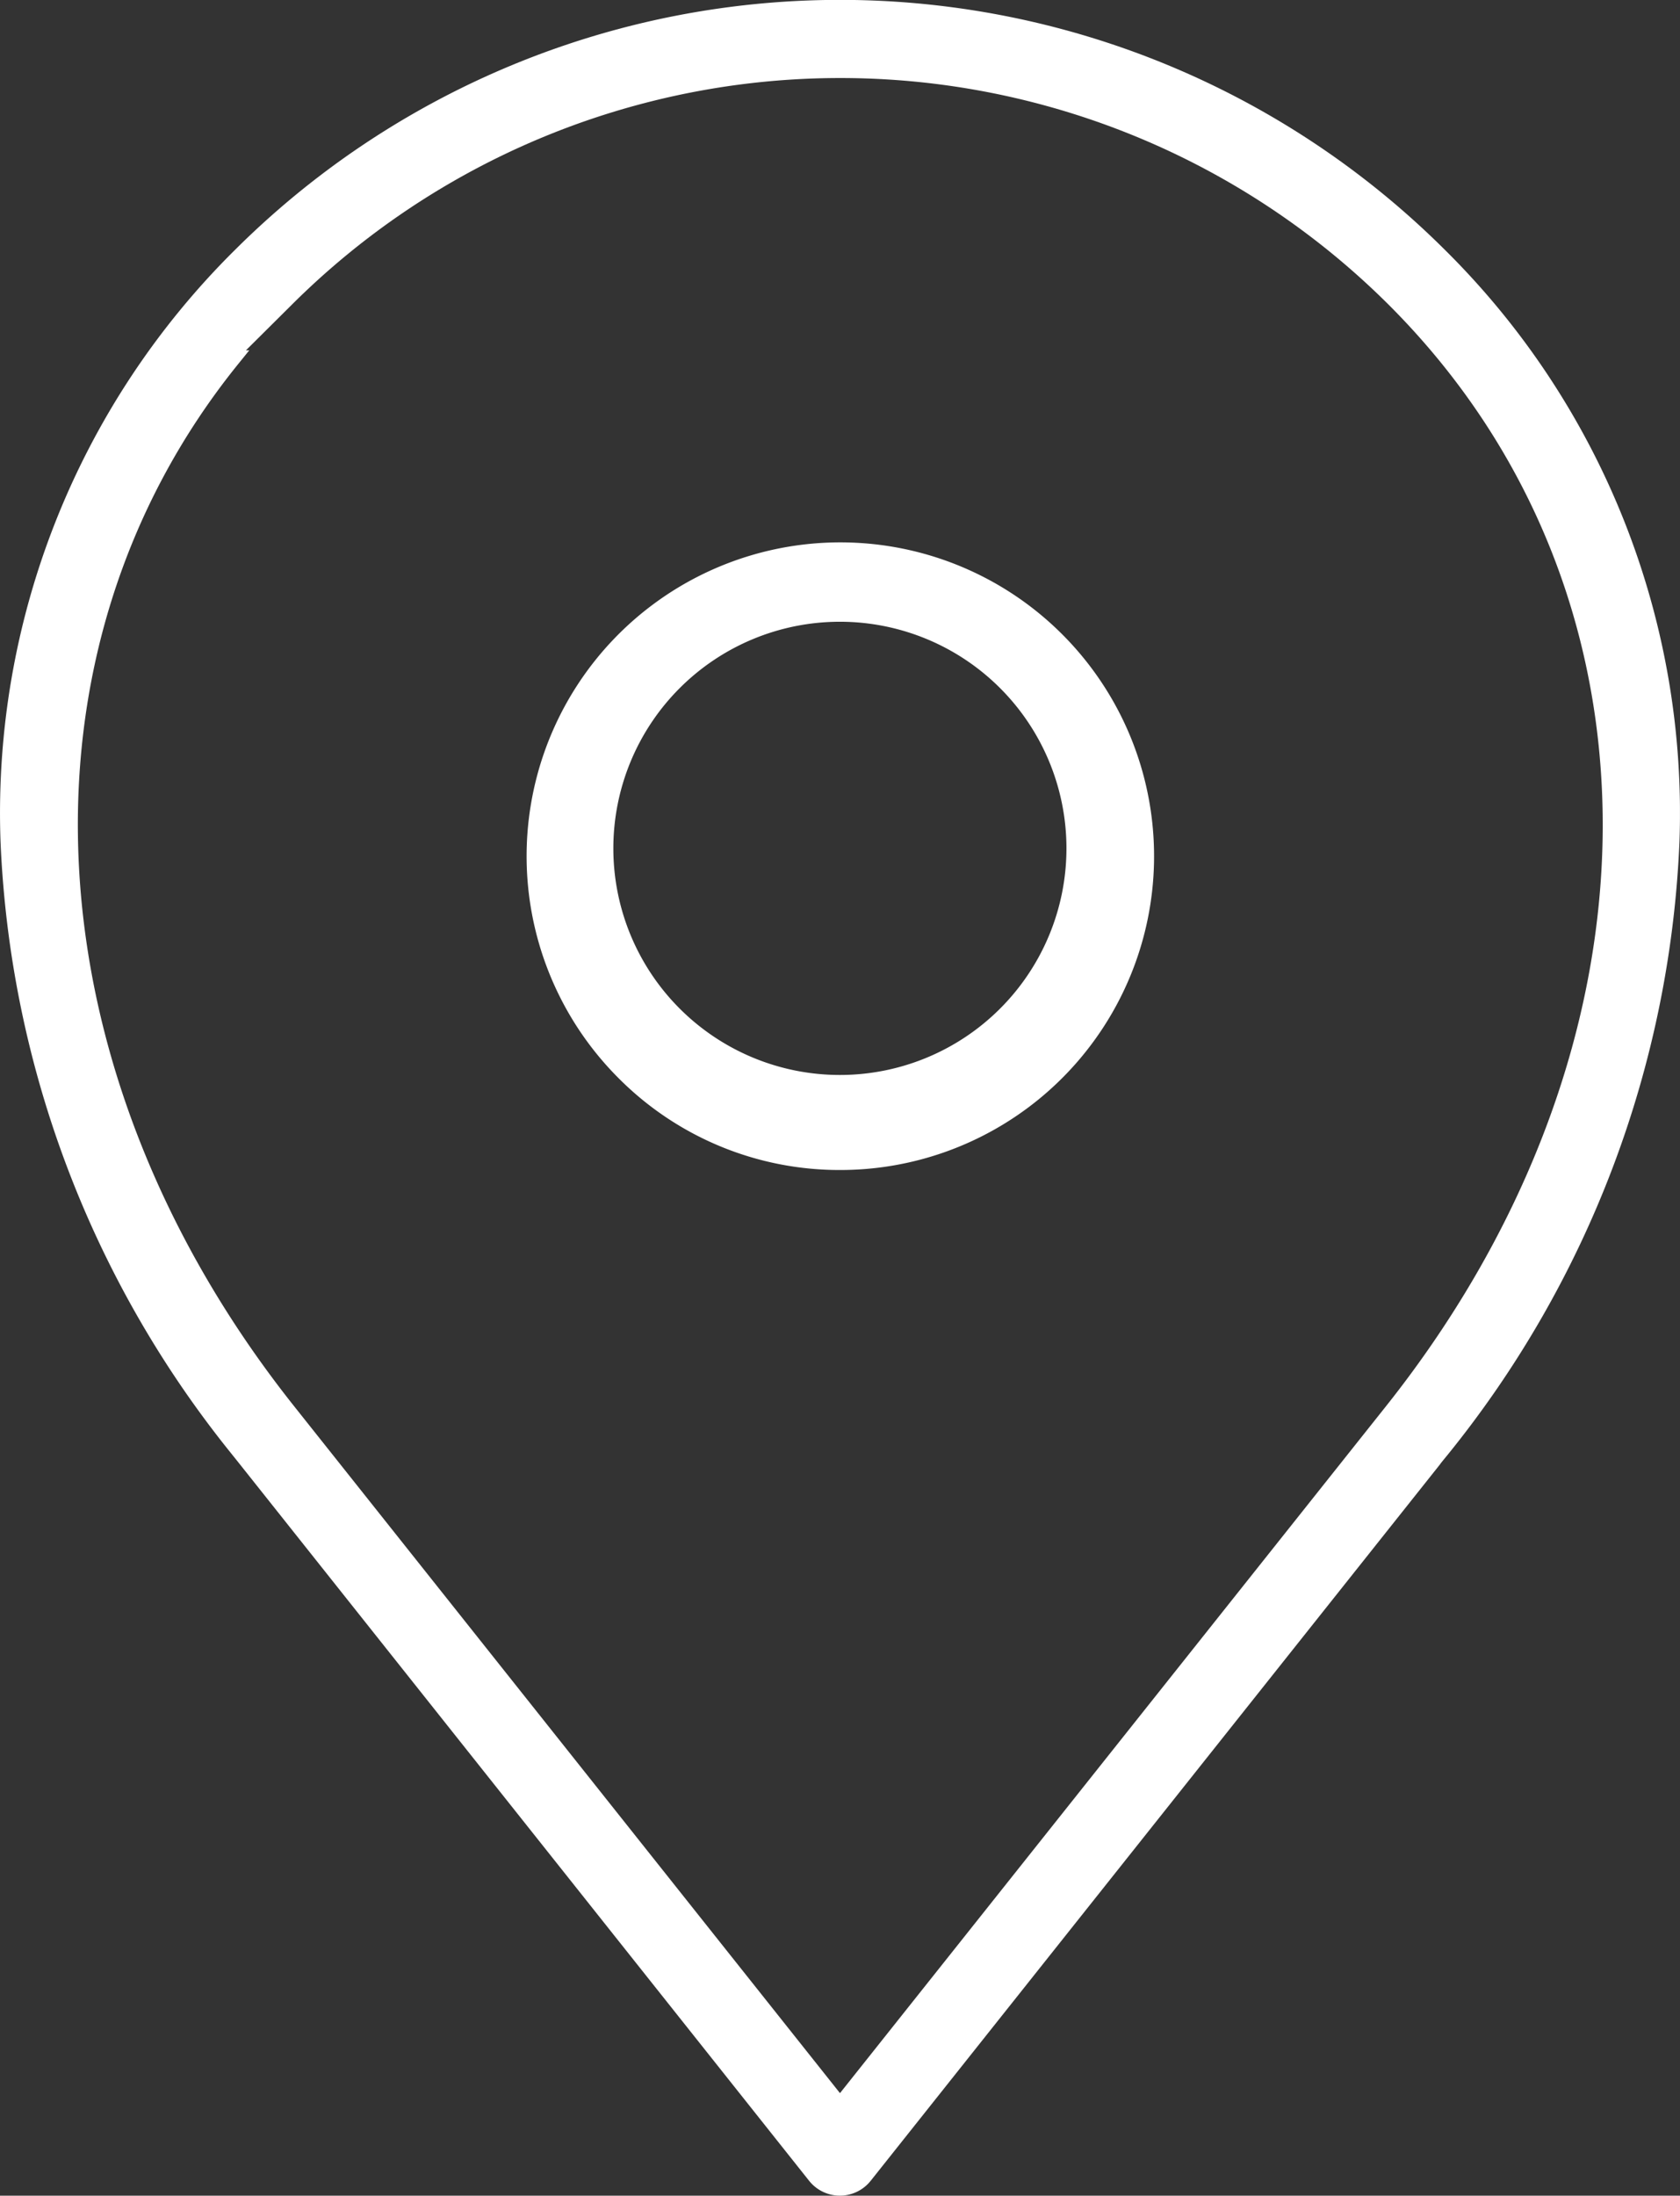 <svg id="Raggruppa_468" data-name="Raggruppa 468" xmlns="http://www.w3.org/2000/svg" xmlns:xlink="http://www.w3.org/1999/xlink" width="40.563" height="53" viewBox="0 0 40.563 53">
  <rect x="0" y="0" width="40.563" height="53" fill="#333333" stroke="none"/>
  <defs>
    <clipPath id="clip-path">
      <rect id="Rettangolo_106" data-name="Rettangolo 106" width="40.562" height="53" fill="#fff"/>
    </clipPath>
  </defs>
  <g id="Raggruppa_467" data-name="Raggruppa 467" clip-path="url(#clip-path)">
    <path id="Tracciato_631" data-name="Tracciato 631" d="M5.735,35.273l13.8,17.366a.95.95,0,0,0,1.488,0L34.762,35.355l.036-.05.152-.186a25.183,25.183,0,0,0,5.6-14.8,19.12,19.12,0,0,0-5.675-14.3,20.694,20.694,0,0,0-29.189,0A19.119,19.119,0,0,0,.013,20.316,25.186,25.186,0,0,0,5.477,34.951M5.752,8.785l.266-.329H5.937l1.1-1.093a18.757,18.757,0,0,1,26.5,0c6.907,6.906,6.877,17.835-.071,26.578L20.281,50.524,7.1,33.941C.673,25.851.13,15.741,5.752,8.785" transform="translate(0 0.001)" fill="#fff"/>
    <path id="Tracciato_632" data-name="Tracciato 632" d="M114.589,125.463h0a7.575,7.575,0,1,0-5.349-2.219,7.519,7.519,0,0,0,5.349,2.219m-.007-13.234h.008a5.47,5.47,0,1,1-.008,0" transform="translate(-94.307 -97.221)" fill="#fff"/>
  </g>
</svg>
